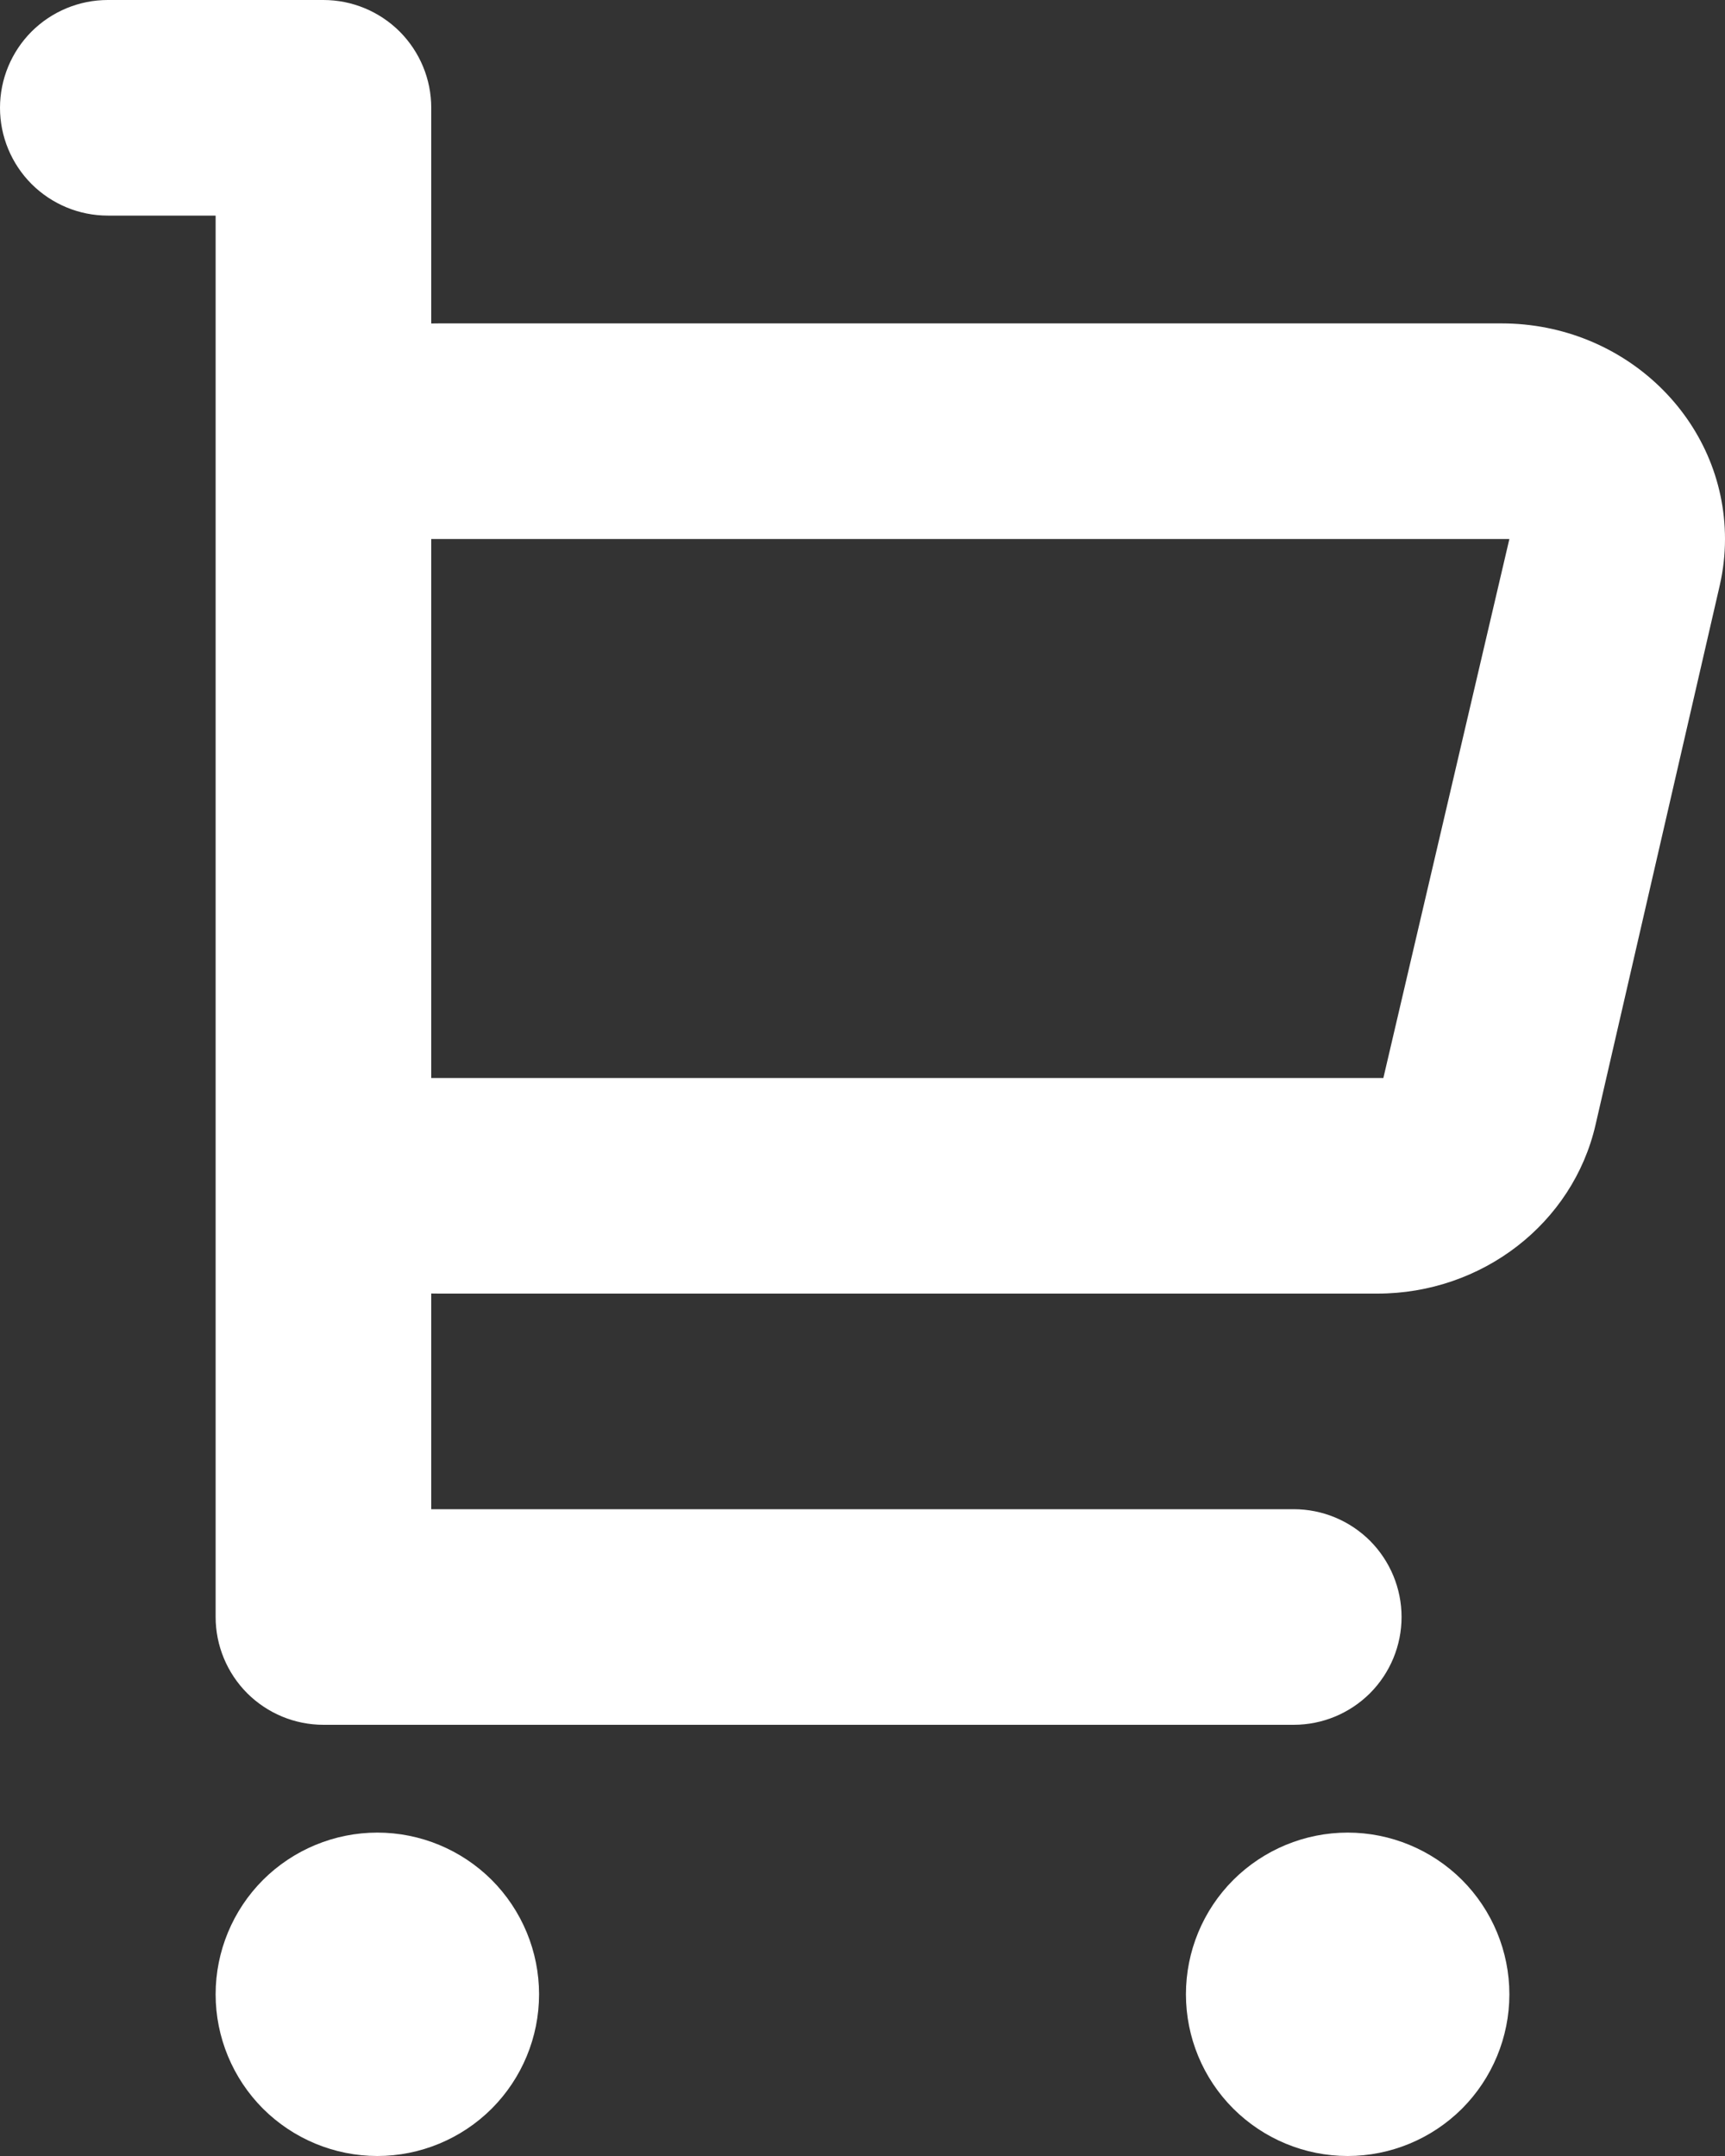 <svg width="20" height="25" viewBox="0 0 20 25" fill="none" xmlns="http://www.w3.org/2000/svg">
<rect x="0" y="0" width="20" height="25" fill="#333333" stroke="none"/>
<path fill-rule="evenodd" clip-rule="evenodd" d="M5 17.5H15C15.332 17.5 15.649 17.632 15.884 17.866C16.118 18.101 16.25 18.419 16.25 18.75C16.25 19.081 16.118 19.399 15.884 19.634C15.649 19.868 15.332 20 15 20H3.75C3.418 20 3.101 19.868 2.866 19.634C2.632 19.399 2.5 19.081 2.5 18.75V2.5H1.25C0.918 2.5 0.601 2.368 0.366 2.134C0.132 1.899 0 1.582 0 1.25C0 0.918 0.132 0.601 0.366 0.366C0.601 0.132 0.918 0 1.25 0H3.75C4.082 0 4.399 0.132 4.634 0.366C4.868 0.601 5 0.918 5 1.25V3.751L5.091 3.75H17.409C18.84 3.75 20 4.869 20 6.25C20 6.433 19.979 6.614 19.938 6.793L18.499 13.043C18.236 14.186 17.184 15 15.969 15H5.091L5 14.999V17.5ZM4.375 25C3.878 25 3.401 24.802 3.049 24.451C2.698 24.099 2.5 23.622 2.5 23.125C2.5 22.628 2.698 22.151 3.049 21.799C3.401 21.448 3.878 21.25 4.375 21.25C4.872 21.25 5.349 21.448 5.701 21.799C6.052 22.151 6.25 22.628 6.25 23.125C6.25 23.622 6.052 24.099 5.701 24.451C5.349 24.802 4.872 25 4.375 25ZM15.625 25C15.128 25 14.651 24.802 14.299 24.451C13.947 24.099 13.75 23.622 13.75 23.125C13.75 22.628 13.947 22.151 14.299 21.799C14.651 21.448 15.128 21.25 15.625 21.25C16.122 21.25 16.599 21.448 16.951 21.799C17.302 22.151 17.5 22.628 17.5 23.125C17.5 23.622 17.302 24.099 16.951 24.451C16.599 24.802 16.122 25 15.625 25ZM5 6.25V12.5H16.039L17.5 6.25H5Z" fill="white"/>
</svg>
